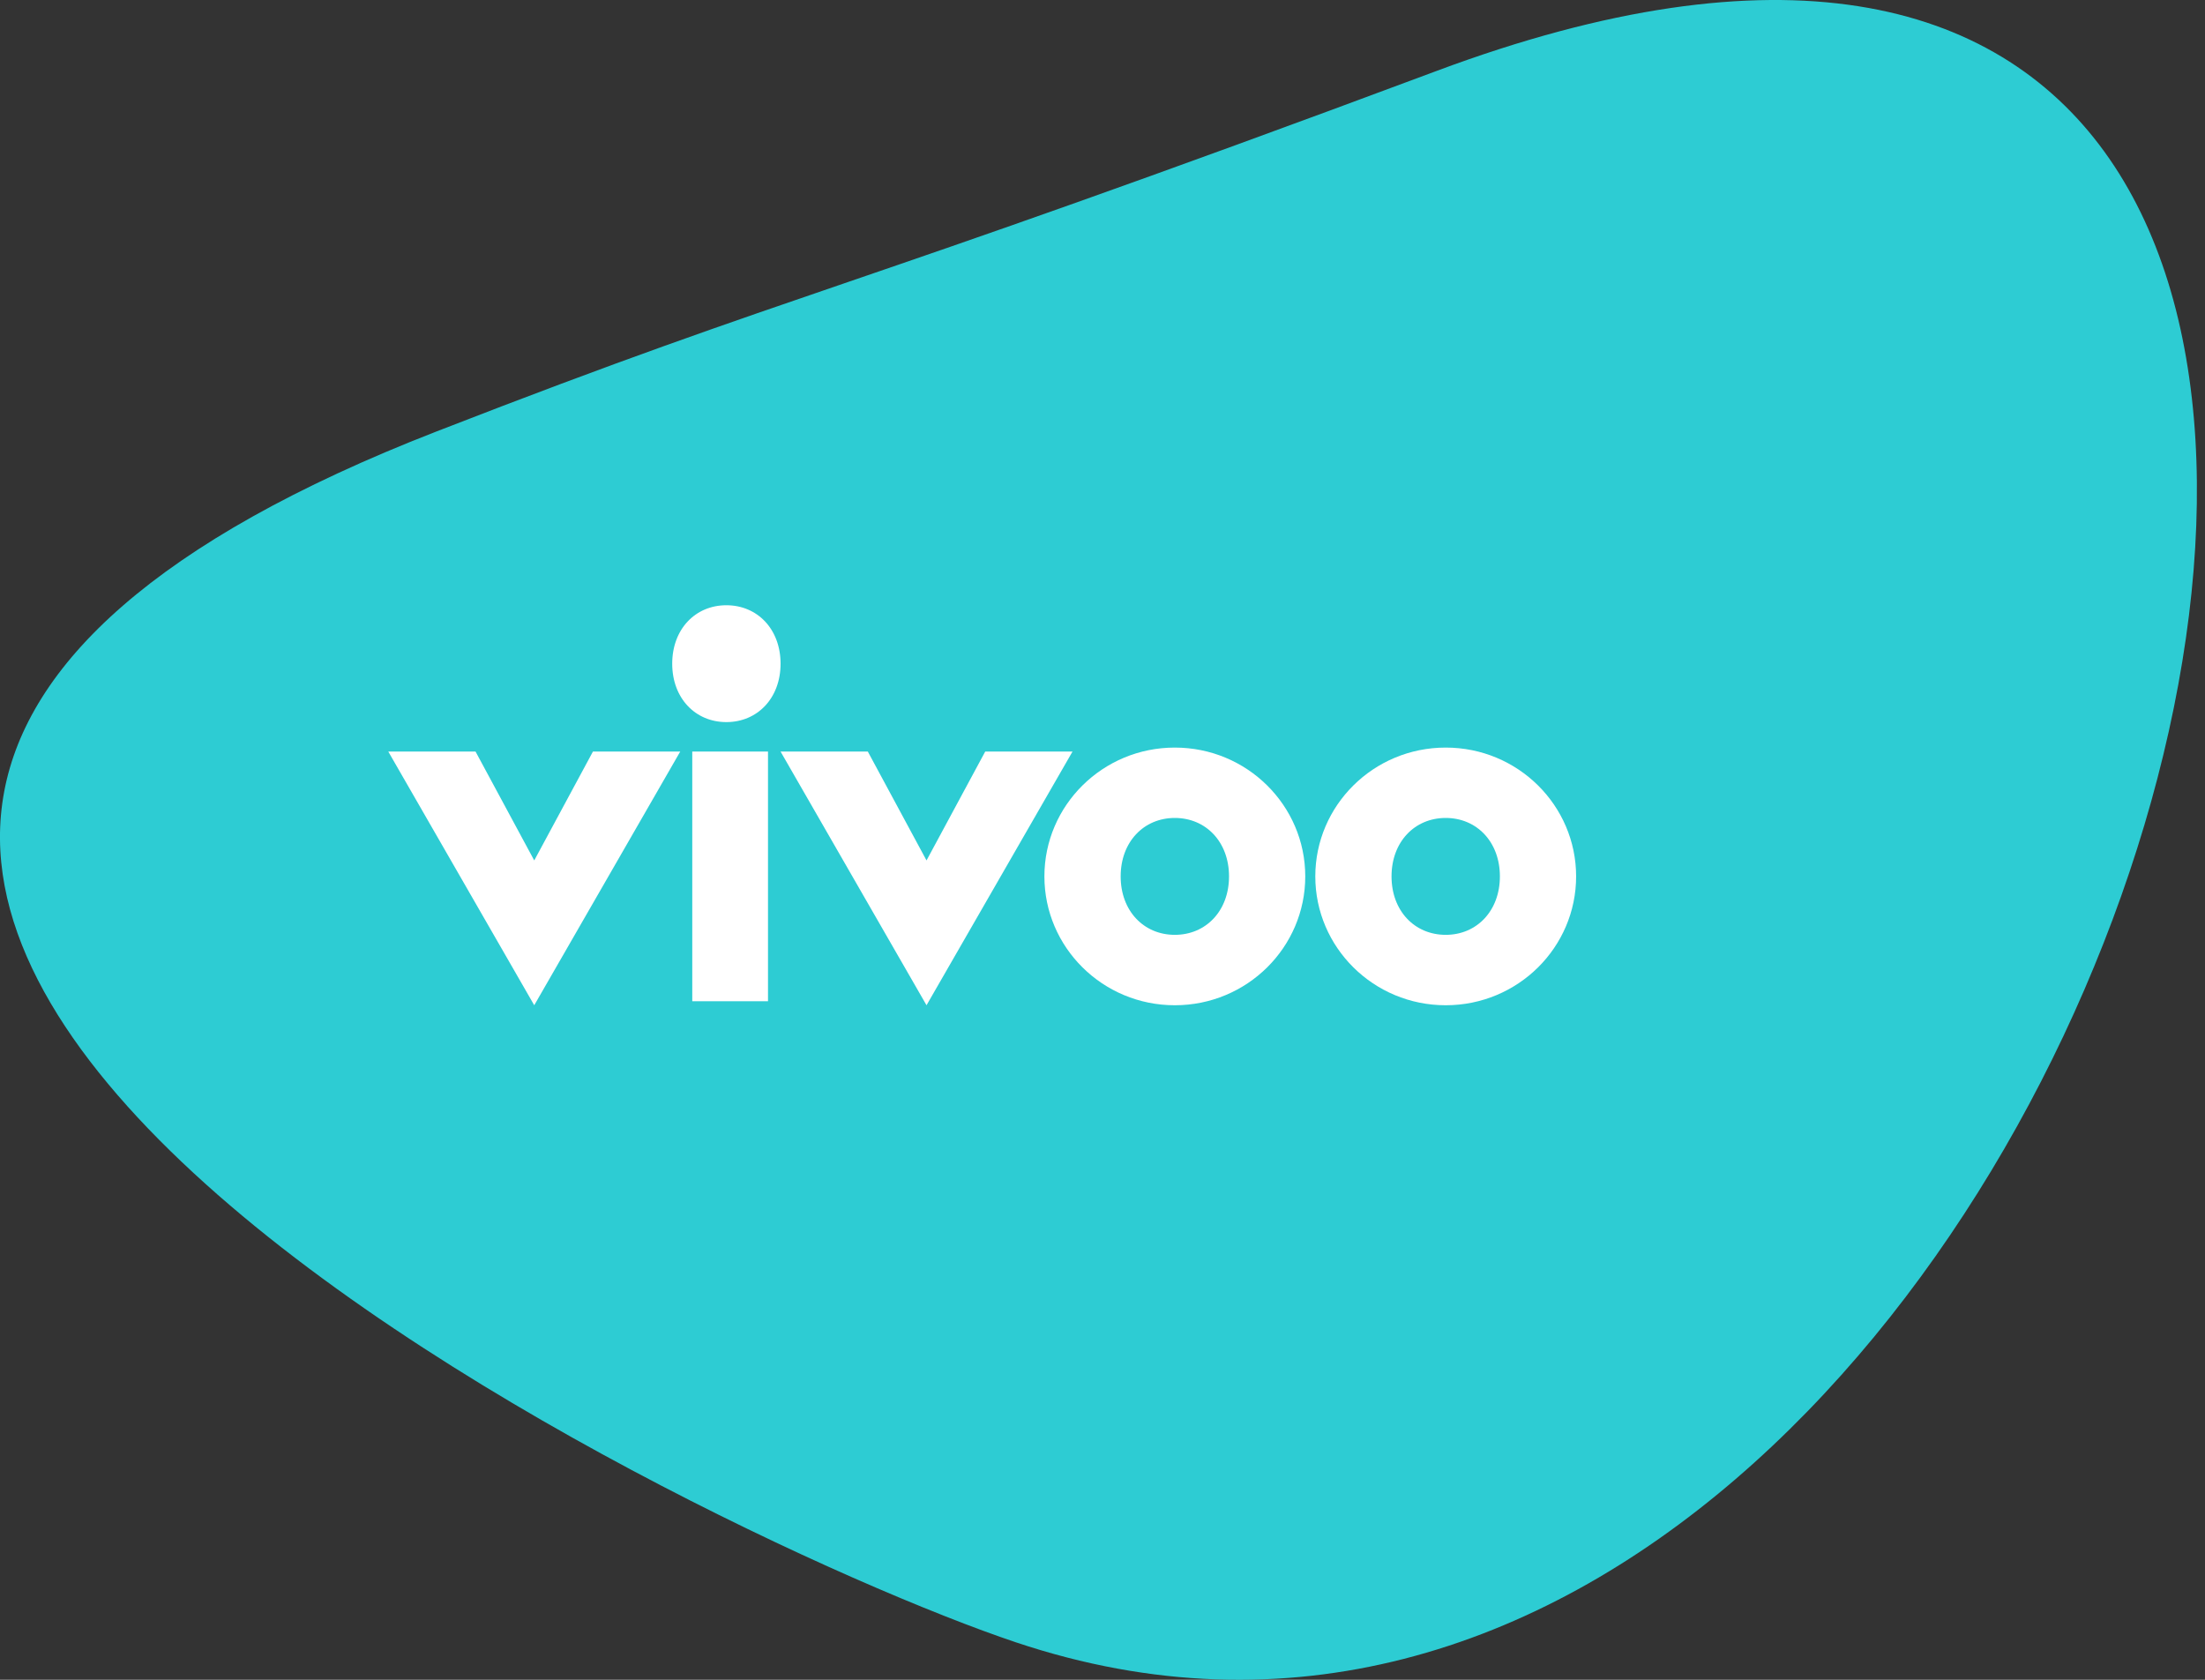 <svg width="63" height="48" viewBox="0 0 63 48" fill="none" xmlns="http://www.w3.org/2000/svg">
<rect x="0" y="0" width="63" height="48" fill="#333333" stroke="none"/>
<path fill-rule="evenodd" clip-rule="evenodd" d="M41.051 2.025C80.312 -12.627 60.226 57.391 29.025 46.929C19.905 43.872 -19.888 24.914 12.464 12.332C23.109 8.192 23.719 8.493 41.051 2.025Z" fill="#2DCCD3"/>
<path fill-rule="evenodd" clip-rule="evenodd" d="M13.587 21.476L15.264 24.587L16.941 21.476H19.435L15.264 28.725L11.094 21.476H13.587ZM24.795 21.476L26.472 24.587L28.149 21.476H30.643L26.472 28.725L22.302 21.476H24.795ZM21.943 21.476V28.611H19.779V21.476H21.943ZM35.115 25.043C35.115 24.058 34.455 23.373 33.566 23.373C32.678 23.373 32.019 24.058 32.019 25.043C32.019 26.028 32.678 26.713 33.566 26.713C34.455 26.713 35.115 26.028 35.115 25.043ZM33.566 21.362C35.63 21.362 37.293 23.017 37.293 25.043C37.293 27.07 35.63 28.725 33.566 28.725C31.503 28.725 29.84 27.069 29.84 25.043C29.84 23.017 31.503 21.362 33.566 21.362ZM41.306 21.362C43.37 21.362 45.032 23.017 45.032 25.043C45.032 27.07 43.37 28.725 41.306 28.725C39.242 28.725 37.58 27.069 37.58 25.043C37.58 23.017 39.242 21.362 41.306 21.362ZM41.306 23.373C40.417 23.373 39.758 24.058 39.758 25.043C39.758 26.028 40.417 26.713 41.306 26.713C42.194 26.713 42.854 26.028 42.854 25.043C42.854 24.058 42.194 23.373 41.306 23.373ZM20.753 17.295C21.642 17.295 22.302 17.98 22.302 18.965C22.302 19.949 21.642 20.634 20.753 20.634C19.865 20.634 19.206 19.949 19.206 18.965C19.206 17.98 19.865 17.295 20.753 17.295H20.753Z" fill="white"/>
</svg>
